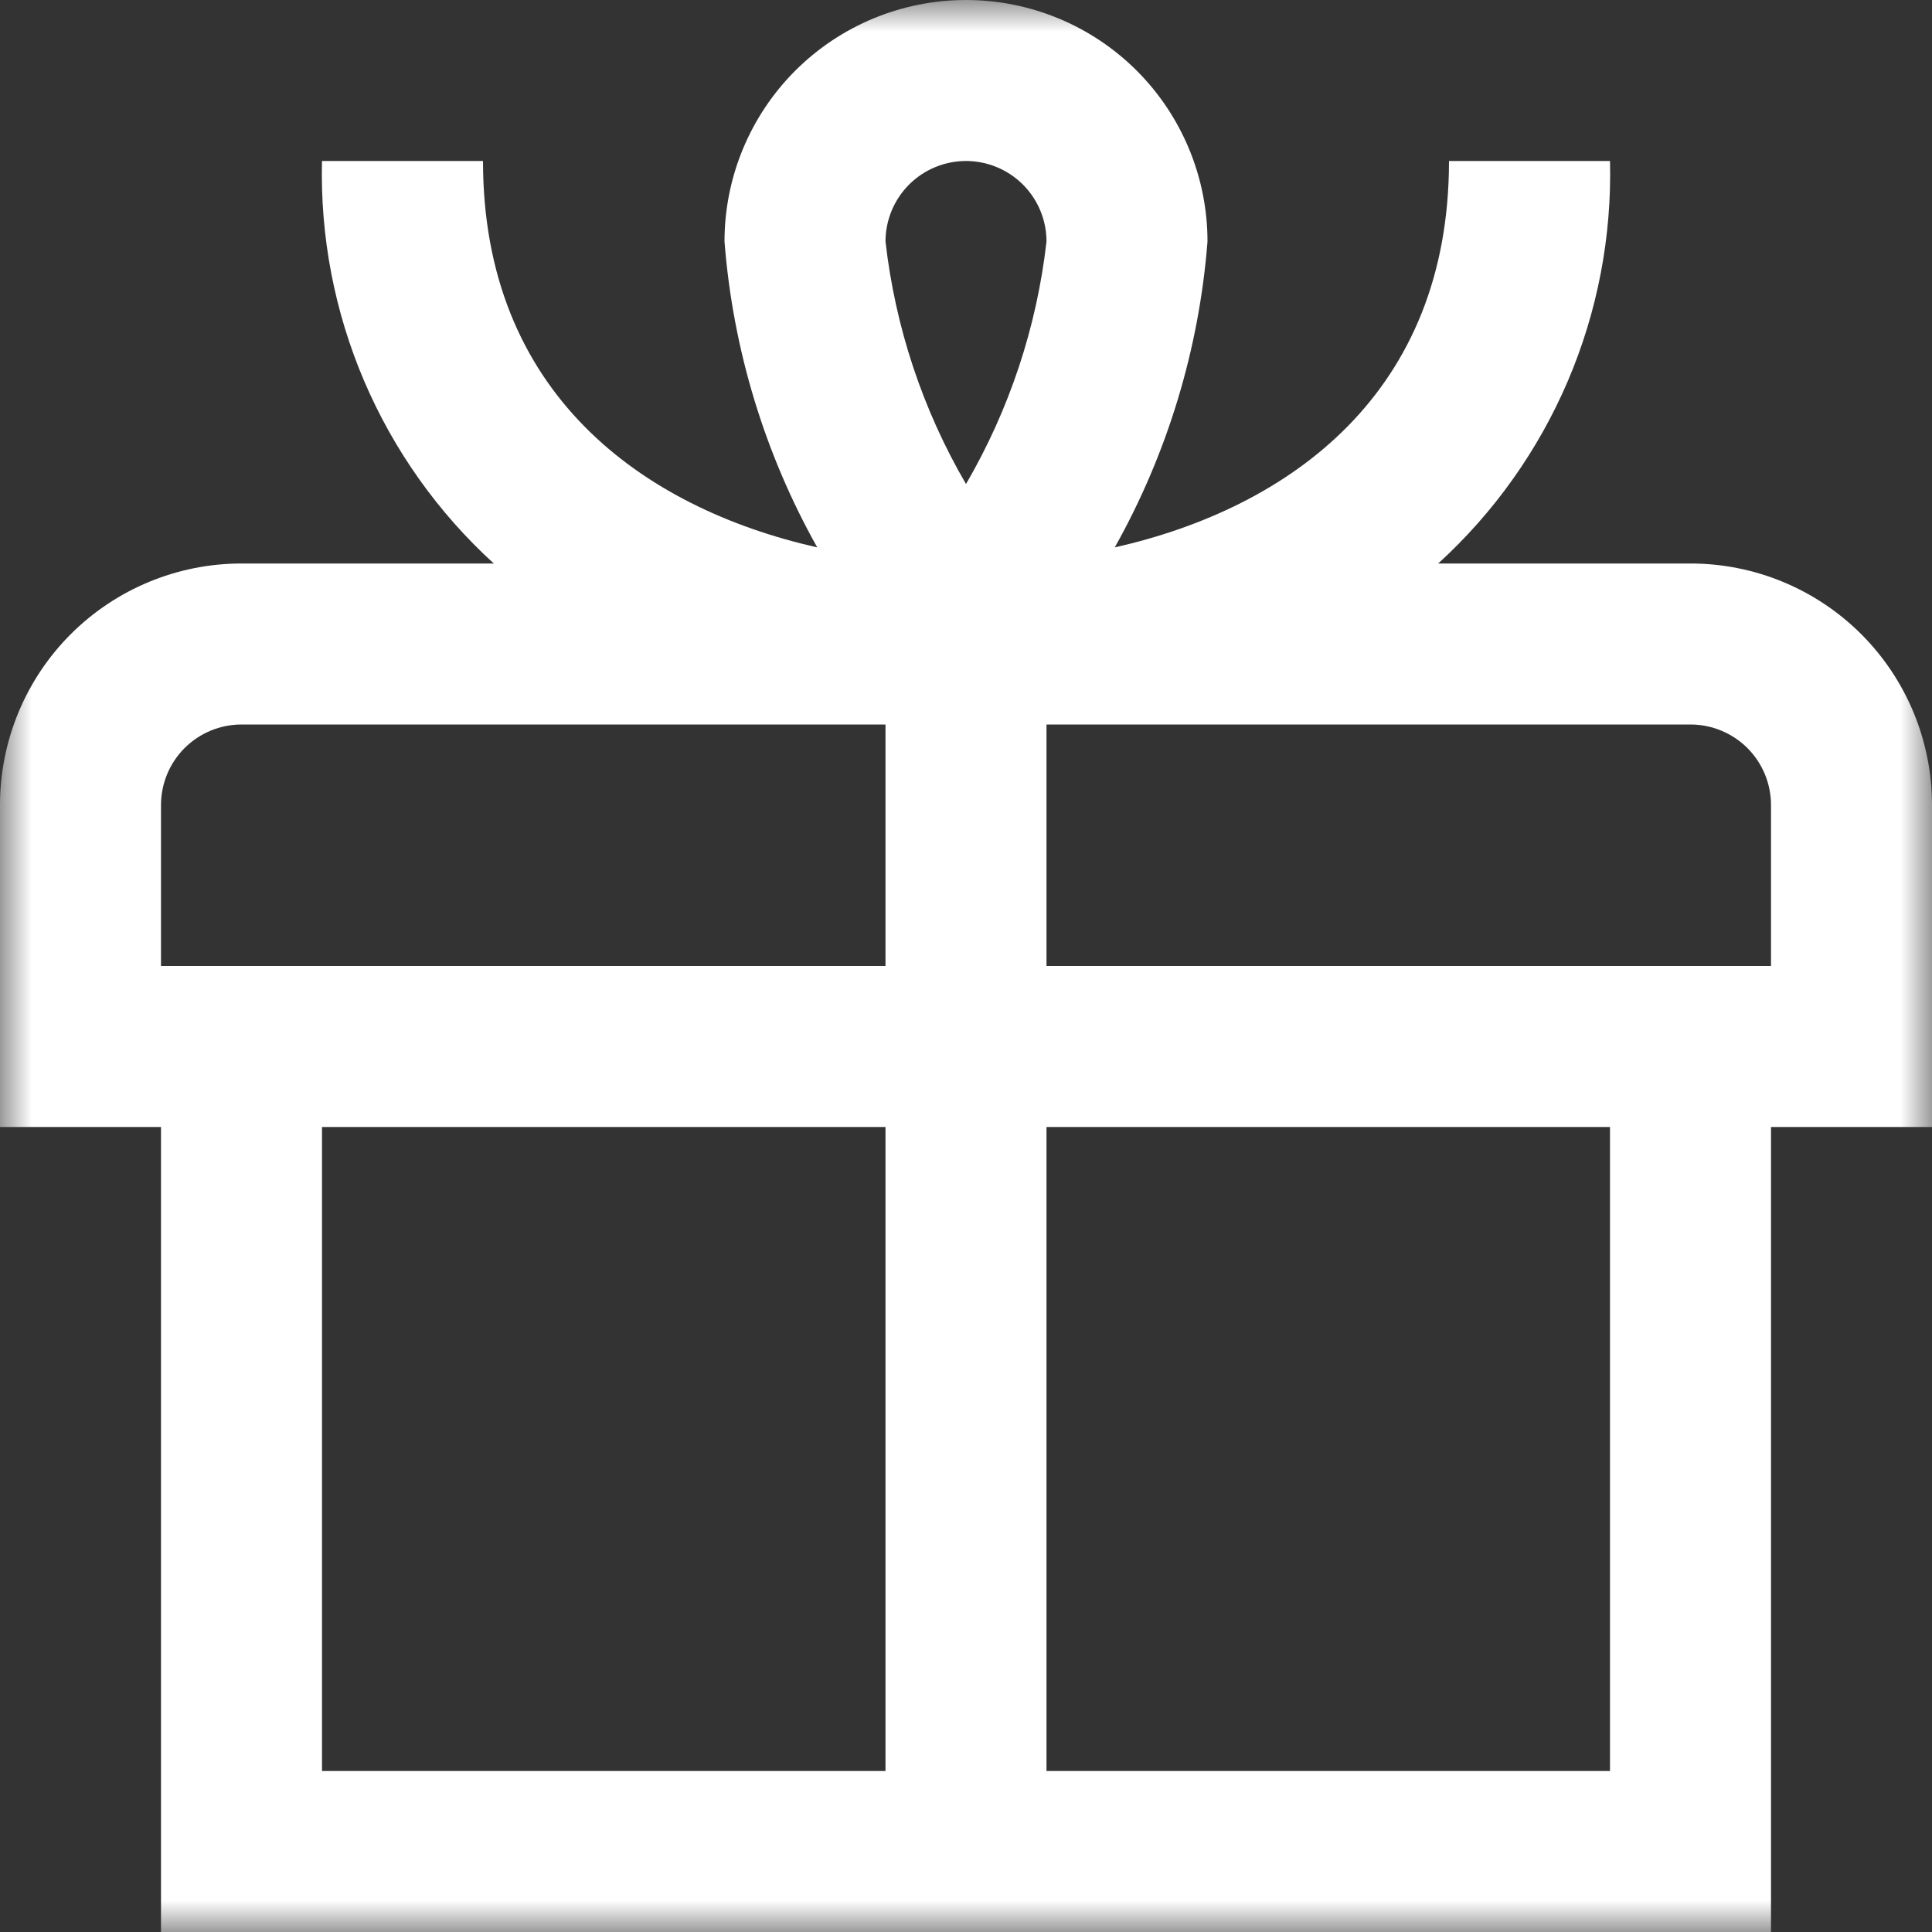 <svg width="30" height="30" viewBox="0 0 30 30" fill="none" xmlns="http://www.w3.org/2000/svg">
<rect x="0" y="0" width="30" height="30" fill="#333333" stroke="none"/>
<g clip-path="url(#clip0_43_102)">
<mask id="mask0_43_102" style="mask-type:luminance" maskUnits="userSpaceOnUse" x="0" y="0" width="30" height="30">
<path d="M30 0H0V30H30V0Z" fill="white"/>
</mask>
<g mask="url(#mask0_43_102)">
<path d="M26.25 8.75H22.332C23.199 7.96 23.885 6.993 24.346 5.915C24.806 4.837 25.029 3.672 25 2.5H22.5C22.5 6.101 20.036 7.884 17.31 8.5C18.129 7.04 18.62 5.419 18.75 3.75C18.75 2.755 18.355 1.802 17.652 1.098C16.948 0.395 15.995 0 15 0C14.005 0 13.052 0.395 12.348 1.098C11.645 1.802 11.25 2.755 11.25 3.75C11.38 5.419 11.871 7.04 12.69 8.5C9.964 7.884 7.5 6.101 7.5 2.5H5C4.971 3.672 5.194 4.837 5.654 5.915C6.115 6.993 6.801 7.96 7.668 8.75H3.75C2.755 8.75 1.802 9.145 1.098 9.848C0.395 10.552 0 11.505 0 12.5V17.5H2.5V30H27.5V17.5H30V12.5C30 11.505 29.605 10.552 28.902 9.848C28.198 9.145 27.245 8.75 26.25 8.75ZM15 2.5C15.332 2.5 15.649 2.632 15.884 2.866C16.118 3.101 16.25 3.418 16.25 3.75C16.099 5.079 15.673 6.361 15 7.516C14.327 6.361 13.901 5.079 13.75 3.75C13.75 3.418 13.882 3.101 14.116 2.866C14.351 2.632 14.668 2.5 15 2.5ZM2.5 12.5C2.5 12.168 2.632 11.851 2.866 11.616C3.101 11.382 3.418 11.25 3.75 11.25H13.75V15H2.5V12.5ZM5 17.5H13.75V27.5H5V17.5ZM25 27.5H16.25V17.5H25V27.5ZM27.5 15H16.25V11.25H26.25C26.581 11.25 26.899 11.382 27.134 11.616C27.368 11.851 27.5 12.168 27.5 12.5V15Z" fill="white"/>
</g>
</g>
<defs>
<clipPath id="clip0_43_102">
<rect width="30" height="30" fill="white"/>
</clipPath>
</defs>
</svg>
